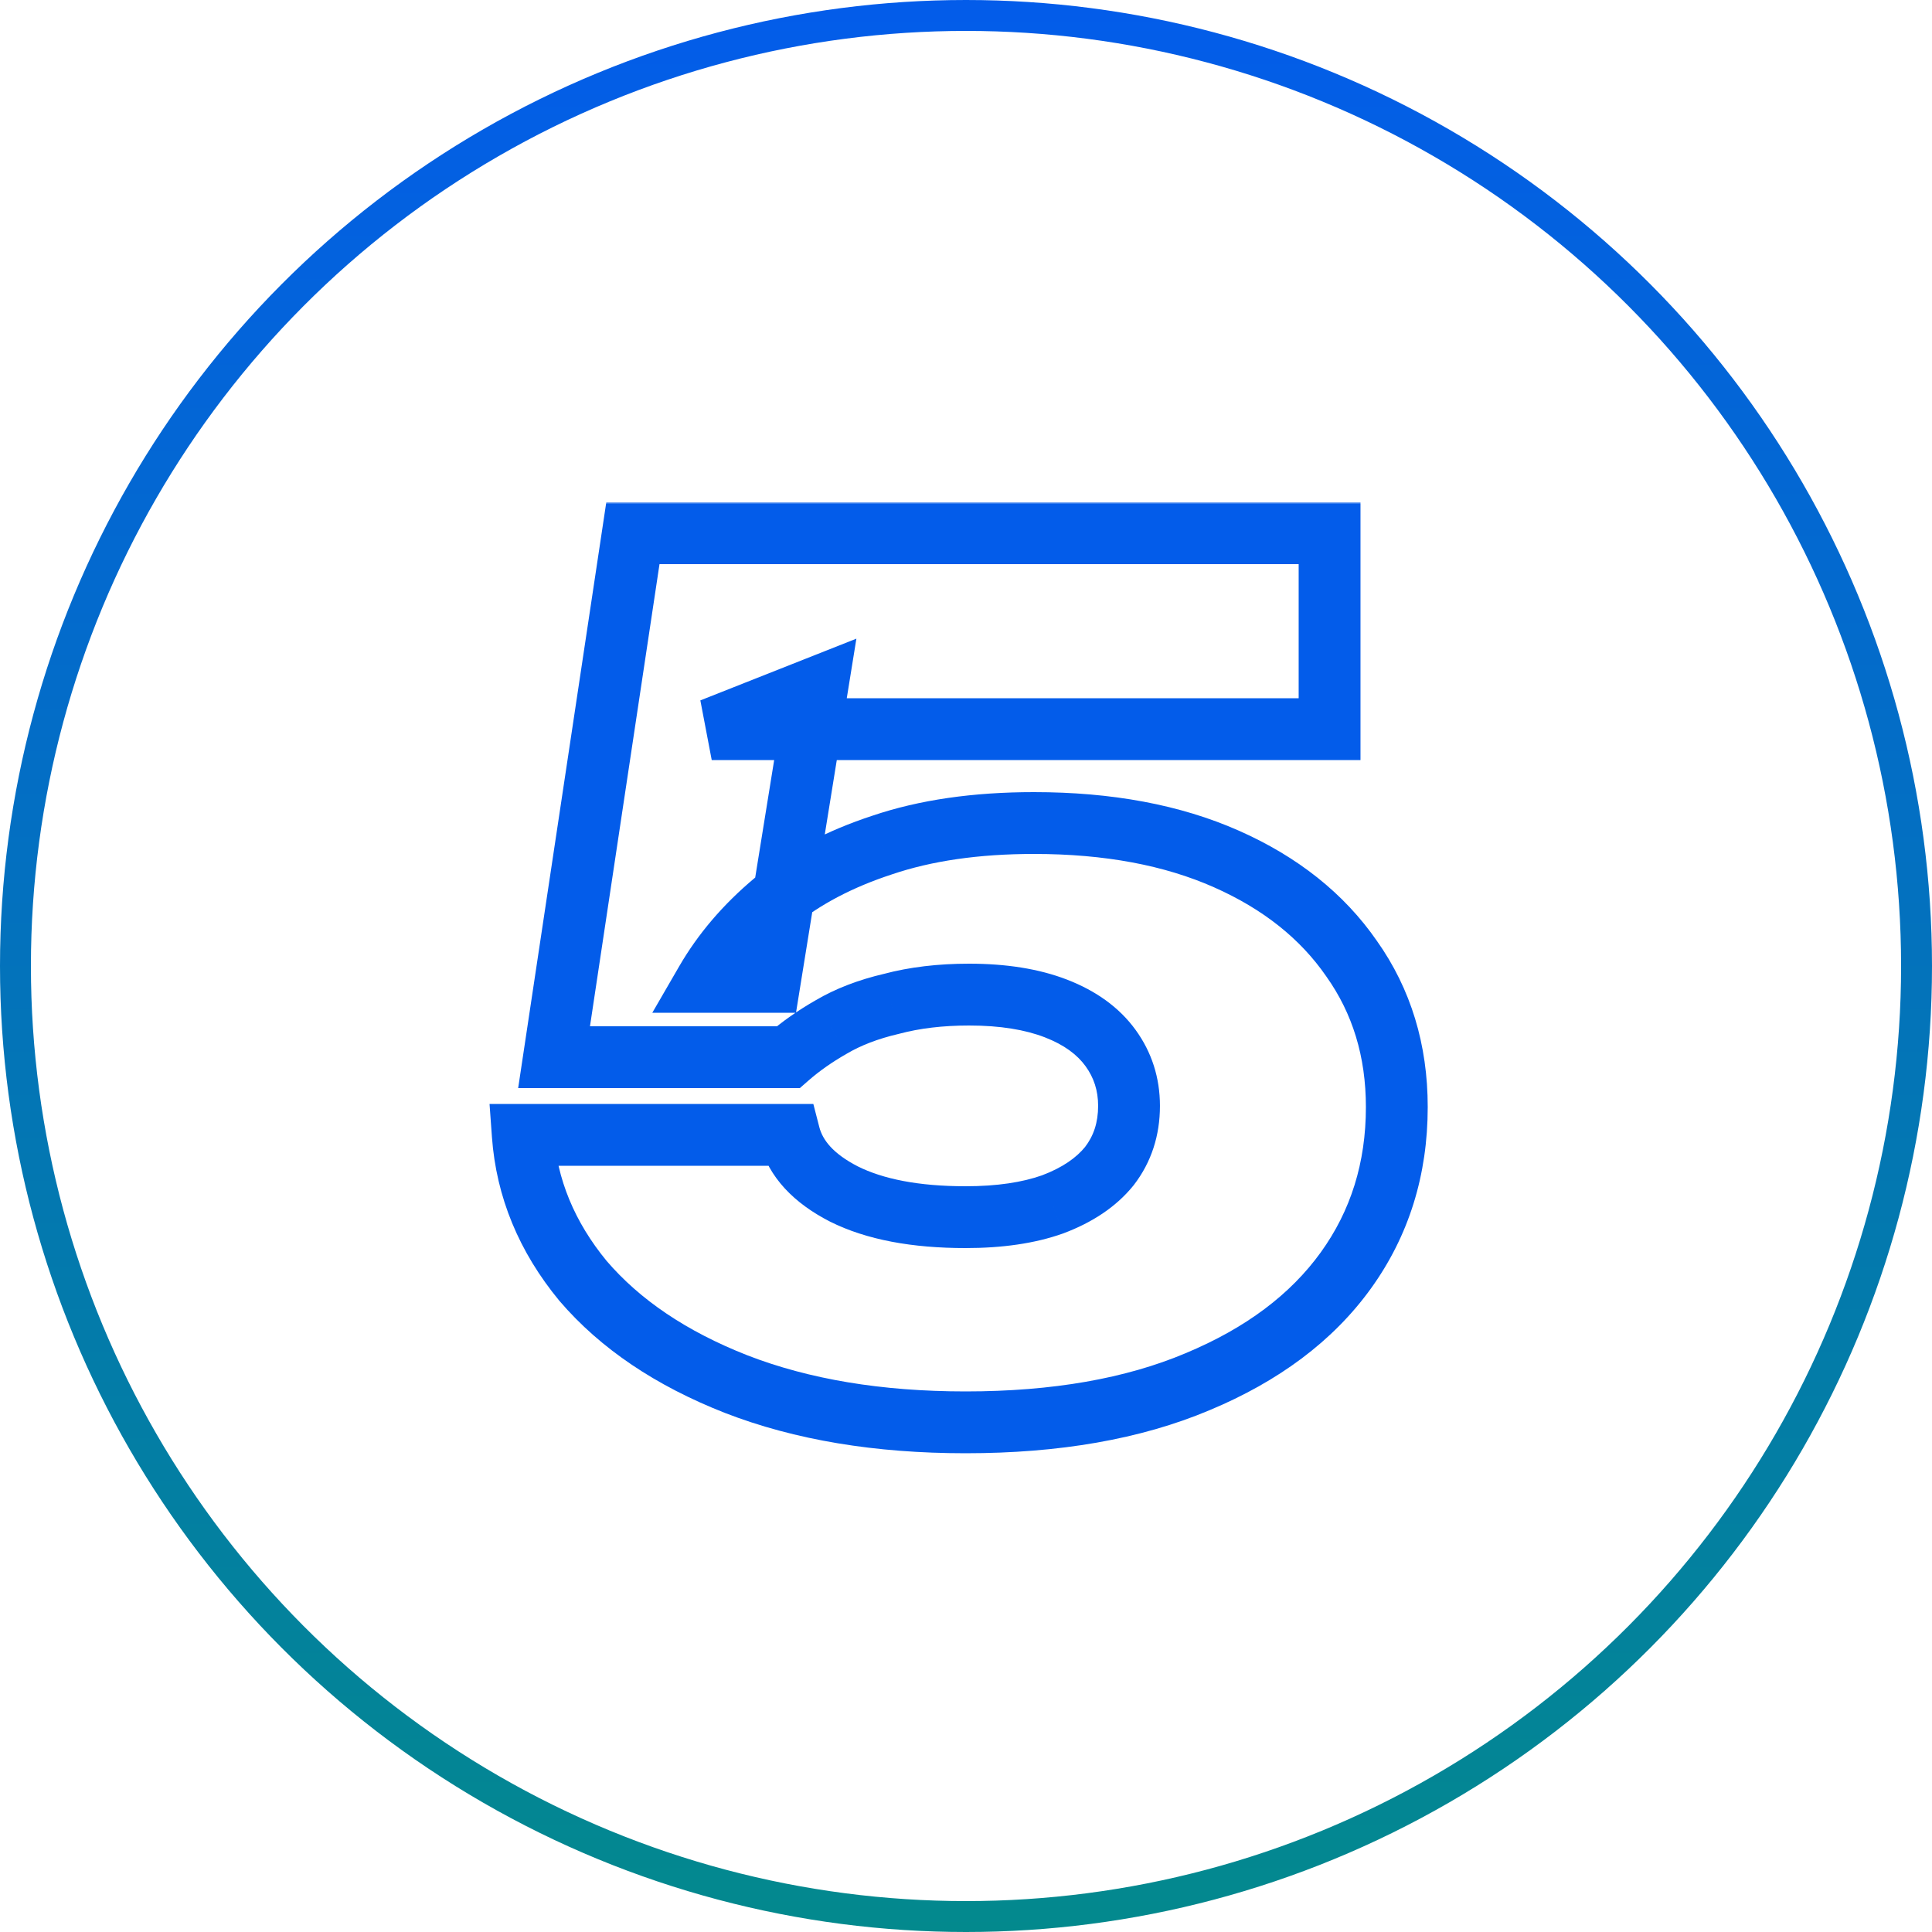 <svg width="500" height="500" viewBox="0 0 500 500" fill="none" xmlns="http://www.w3.org/2000/svg">
<circle cx="250" cy="250" r="246" stroke="url(#paint0_linear_2058_78)" stroke-width="8"/>
<mask id="path-2-outside-1_2058_78" maskUnits="userSpaceOnUse" x="126" y="130" width="244" height="247" fill="black">
<rect fill="white" x="126" y="130" width="244" height="247"/>
<path d="M163.793 138H344.093V188.7H184.193L211.493 177.9L199.193 254.1H182.693C187.093 246.5 192.993 239.6 200.393 233.4C207.993 227.2 217.293 222.3 228.293 218.7C239.493 214.9 252.593 213 267.593 213C286.793 213 303.393 216.1 317.393 222.3C331.393 228.5 342.193 237.1 349.793 248.1C357.593 259.1 361.493 271.9 361.493 286.5C361.493 302.5 357.093 316.6 348.293 328.8C339.493 341 326.693 350.6 309.893 357.6C293.293 364.6 273.293 368.1 249.893 368.1C227.293 368.1 207.493 364.8 190.493 358.2C173.693 351.6 160.493 342.7 150.893 331.5C141.493 320.1 136.293 307.5 135.293 293.7H204.293C205.893 299.9 210.593 305 218.393 309C226.393 313 236.893 315 249.893 315C258.693 315 266.193 313.9 272.393 311.7C278.793 309.3 283.693 306 287.093 301.8C290.493 297.4 292.193 292.2 292.193 286.2C292.193 280.6 290.593 275.6 287.393 271.2C284.193 266.8 279.493 263.4 273.293 261C267.093 258.6 259.593 257.4 250.793 257.4C243.393 257.4 236.693 258.2 230.693 259.8C224.693 261.2 219.493 263.2 215.093 265.8C210.893 268.2 207.193 270.8 203.993 273.6H143.393L163.793 138Z"/>
</mask>
<path d="M163.793 138V130H156.906L155.882 136.81L163.793 138ZM344.093 138H352.093V130H344.093V138ZM344.093 188.7V196.7H352.093V188.7H344.093ZM184.193 188.7L181.25 181.261L184.193 196.7V188.7ZM211.493 177.9L219.39 179.175L221.632 165.285L208.55 170.461L211.493 177.9ZM199.193 254.1V262.1H206.005L207.09 255.375L199.193 254.1ZM182.693 254.1L175.769 250.092L168.817 262.1H182.693V254.1ZM200.393 233.4L195.336 227.201L195.295 227.234L195.255 227.268L200.393 233.4ZM228.293 218.7L230.781 226.303L230.822 226.29L230.863 226.276L228.293 218.7ZM317.393 222.3L320.632 214.985L317.393 222.3ZM349.793 248.1L343.211 252.647L343.238 252.688L343.267 252.727L349.793 248.1ZM309.893 357.6L306.816 350.215L306.8 350.222L306.784 350.229L309.893 357.6ZM190.493 358.2L187.567 365.646L187.582 365.652L187.597 365.658L190.493 358.2ZM150.893 331.5L144.72 336.589L144.769 336.648L144.819 336.706L150.893 331.5ZM135.293 293.7V285.7H126.692L127.313 294.278L135.293 293.7ZM204.293 293.7L212.039 291.701L210.49 285.7H204.293V293.7ZM218.393 309L214.742 316.119L214.778 316.137L214.815 316.155L218.393 309ZM272.393 311.7L275.068 319.239L275.135 319.216L275.202 319.191L272.393 311.7ZM287.093 301.8L293.311 306.834L293.368 306.763L293.423 306.692L287.093 301.8ZM287.393 271.2L293.862 266.495L287.393 271.2ZM273.293 261L270.405 268.461L273.293 261ZM230.693 259.8L232.51 267.591L232.633 267.562L232.754 267.53L230.693 259.8ZM215.093 265.8L219.062 272.746L219.112 272.717L219.162 272.687L215.093 265.8ZM203.993 273.6V281.6H206.998L209.261 279.621L203.993 273.6ZM143.393 273.6L135.482 272.41L134.099 281.6H143.393V273.6ZM163.793 146H344.093V130H163.793V146ZM336.093 138V188.7H352.093V138H336.093ZM344.093 180.7H184.193V196.7H344.093V180.7ZM187.135 196.139L214.436 185.339L208.55 170.461L181.25 181.261L187.135 196.139ZM203.595 176.625L191.295 252.825L207.09 255.375L219.39 179.175L203.595 176.625ZM199.193 246.1H182.693V262.1H199.193V246.1ZM189.616 258.108C193.505 251.391 198.774 245.193 205.53 239.532L195.255 227.268C187.211 234.007 180.68 241.609 175.769 250.092L189.616 258.108ZM205.45 239.599C212.163 234.122 220.551 229.651 230.781 226.303L225.804 211.097C214.034 214.949 203.822 220.278 195.336 227.201L205.45 239.599ZM230.863 226.276C241.047 222.82 253.243 221 267.593 221V205C251.942 205 237.938 206.98 225.722 211.124L230.863 226.276ZM267.593 221C285.951 221 301.398 223.966 314.153 229.615L320.632 214.985C305.388 208.234 287.634 205 267.593 205V221ZM314.153 229.615C327.005 235.306 336.565 243.028 343.211 252.647L356.374 243.553C347.82 231.172 335.78 221.694 320.632 214.985L314.153 229.615ZM343.267 252.727C350.027 262.262 353.493 273.414 353.493 286.5H369.493C369.493 270.386 365.158 255.938 356.318 243.473L343.267 252.727ZM353.493 286.5C353.493 300.933 349.557 313.372 341.804 324.12L354.781 333.48C364.628 319.828 369.493 304.067 369.493 286.5H353.493ZM341.804 324.12C334.035 334.891 322.538 343.664 306.816 350.215L312.97 364.985C330.847 357.536 344.95 347.109 354.781 333.48L341.804 324.12ZM306.784 350.229C291.414 356.71 272.529 360.1 249.893 360.1V376.1C274.056 376.1 295.171 372.49 313.001 364.971L306.784 350.229ZM249.893 360.1C228.054 360.1 209.273 356.909 193.388 350.742L187.597 365.658C205.712 372.691 226.531 376.1 249.893 376.1V360.1ZM193.418 350.754C177.566 344.526 165.546 336.303 156.967 326.294L144.819 336.706C155.439 349.097 169.819 358.674 187.567 365.646L193.418 350.754ZM157.065 326.411C148.645 316.199 144.143 305.152 143.272 293.122L127.313 294.278C128.442 309.848 134.341 324.001 144.72 336.589L157.065 326.411ZM135.293 301.7H204.293V285.7H135.293V301.7ZM196.546 295.699C198.906 304.841 205.691 311.477 214.742 316.119L222.043 301.881C215.494 298.523 212.88 294.959 212.039 291.701L196.546 295.699ZM214.815 316.155C224.314 320.905 236.172 323 249.893 323V307C237.613 307 228.472 305.095 221.97 301.845L214.815 316.155ZM249.893 323C259.316 323 267.774 321.828 275.068 319.239L269.717 304.161C264.612 305.972 258.07 307 249.893 307V323ZM275.202 319.191C282.588 316.421 288.805 312.399 293.311 306.834L280.875 296.766C278.58 299.601 274.997 302.179 269.584 304.209L275.202 319.191ZM293.423 306.692C297.993 300.777 300.193 293.821 300.193 286.2H284.193C284.193 290.579 282.992 294.023 280.762 296.908L293.423 306.692ZM300.193 286.2C300.193 278.962 298.088 272.304 293.862 266.495L280.923 275.905C283.097 278.896 284.193 282.238 284.193 286.2H300.193ZM293.862 266.495C289.575 260.6 283.494 256.371 276.181 253.539L270.405 268.461C275.491 270.429 278.81 273 280.923 275.905L293.862 266.495ZM276.181 253.539C268.815 250.688 260.278 249.4 250.793 249.4V265.4C258.907 265.4 265.371 266.512 270.405 268.461L276.181 253.539ZM250.793 249.4C242.825 249.4 235.418 250.26 228.631 252.07L232.754 267.53C237.968 266.14 243.96 265.4 250.793 265.4V249.4ZM228.875 252.009C222.24 253.557 216.25 255.824 211.023 258.913L219.162 272.687C222.735 270.576 227.145 268.843 232.51 267.591L228.875 252.009ZM211.123 258.854C206.523 261.483 202.376 264.384 198.725 267.579L209.261 279.621C212.009 277.216 215.262 274.917 219.062 272.746L211.123 258.854ZM203.993 265.6H143.393V281.6H203.993V265.6ZM151.304 274.79L171.704 139.19L155.882 136.81L135.482 272.41L151.304 274.79Z" fill="#035CEA" mask="url(#path-2-outside-1_2058_78)"/>
<defs>
<linearGradient id="paint0_linear_2058_78" x1="250" y1="0" x2="250" y2="500" gradientUnits="userSpaceOnUse">
<stop stop-color="#035CEA"/>
<stop offset="1" stop-color="#03898D"/>
</linearGradient>
</defs>
</svg>
